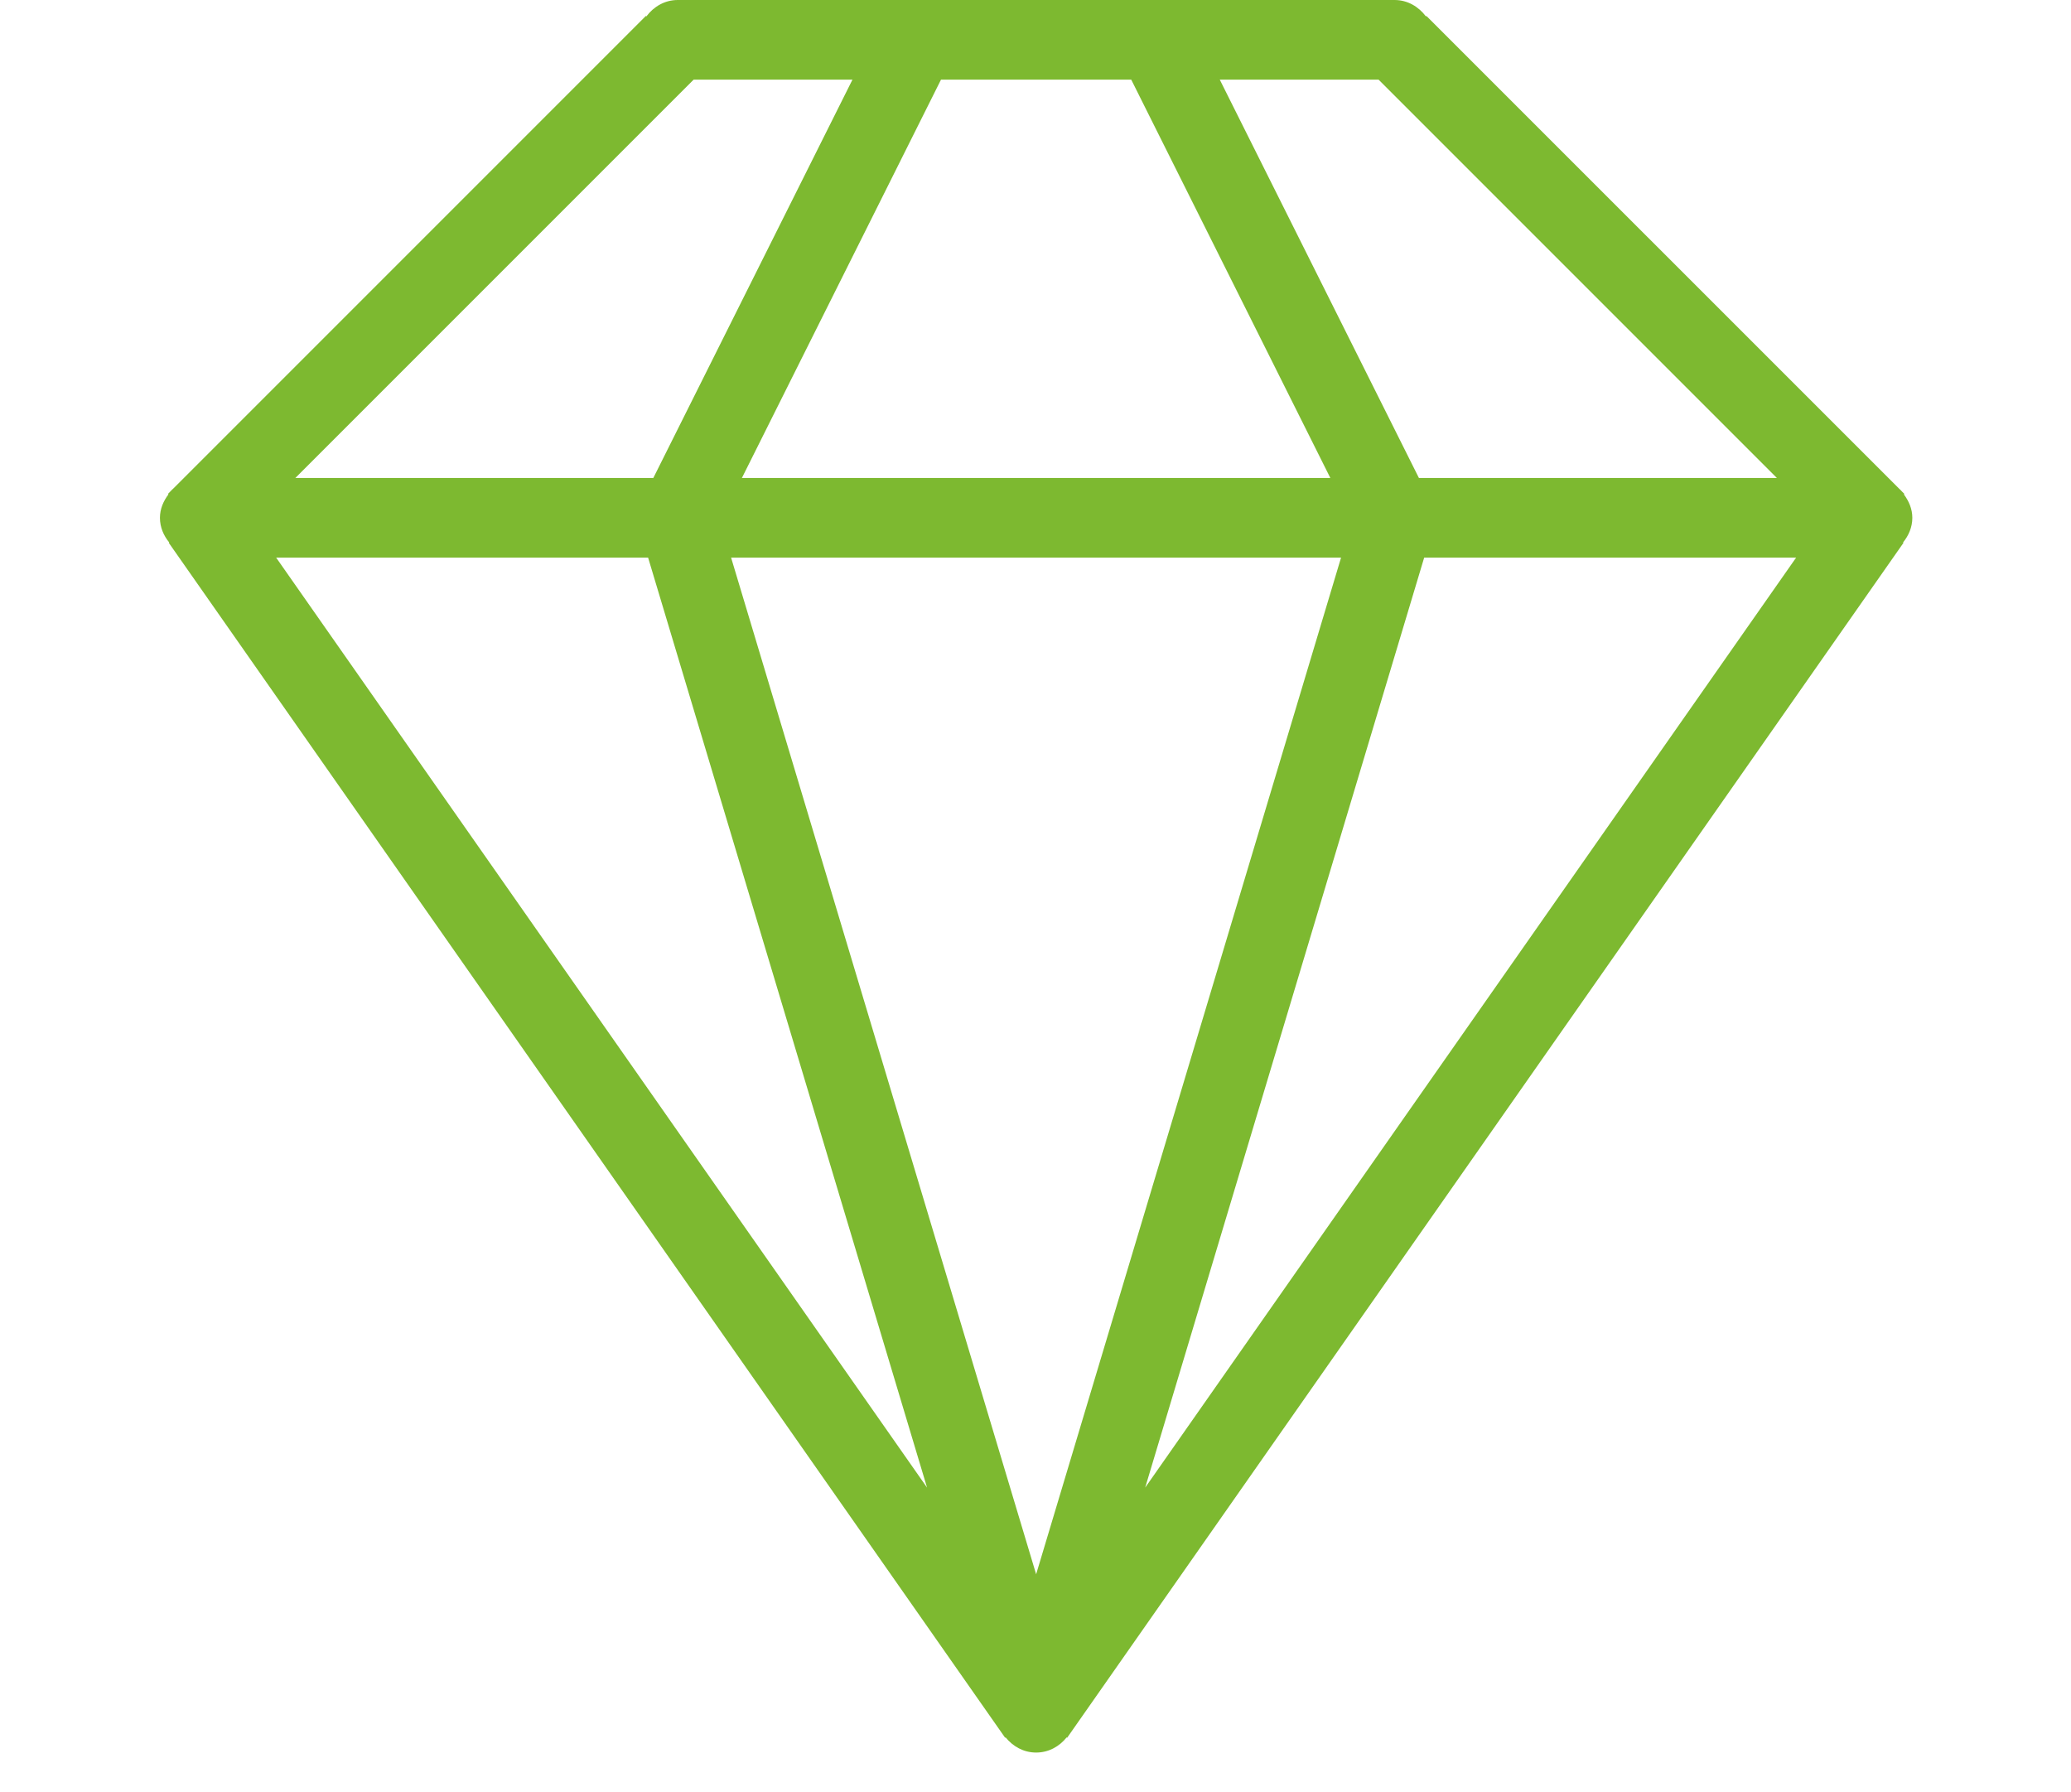 <?xml version="1.0" encoding="utf-8"?>
<!DOCTYPE svg PUBLIC "-//W3C//DTD SVG 1.0//EN" "http://www.w3.org/TR/2001/REC-SVG-20010904/DTD/svg10.dtd">
<svg  version="1.0" xmlns="http://www.w3.org/2000/svg" xmlns:xlink="http://www.w3.org/1999/xlink" width="52" height="45" viewBox="0 0 52 45" overflow="visible" enable-background="new 0 0 52 45" xml:space="preserve">
<rect y="0" fill="none" width="52" height="45"/>
	<path display="inline" fill="#7DB930" d="M48.016,13c0-0.224-0.088-0.422-0.213-0.589l0.014-0.01l-0.063-0.063
		c-0.024-0.027-0.048-0.051-0.075-0.075L35.816,0.401L35.802,0.41C35.619,0.168,35.343,0,35.016,0h-18
		c-0.326,0-0.604,0.168-0.785,0.41l-0.015-0.009L4.354,12.263c-0.028,0.024-0.051,0.048-0.076,0.075l-0.062,0.063l0.014,0.01
		C4.104,12.578,4.016,12.776,4.016,13c0,0.239,0.093,0.449,0.233,0.619l-0.011,0.009l21,30.001l0.011-0.01
		C25.434,43.847,25.701,44,26.016,44s0.584-0.153,0.766-0.381l0.012,0.01l21-30.001l-0.011-0.009
		C47.921,13.449,48.016,13.239,48.016,13 M34.615,2l10,10h-8.988l-5-10H34.615z M28.404,2l4.999,10H18.628l4.999-10H28.404z
		 M17.416,2h3.988l-5,10H7.416L17.416,2z M6.934,14h9.339l7.004,23.348L6.934,14z M26.016,39.524L18.357,14h15.315L26.016,39.524z
		 M28.754,37.348L35.759,14h9.339L28.754,37.348z"/>
</svg>

